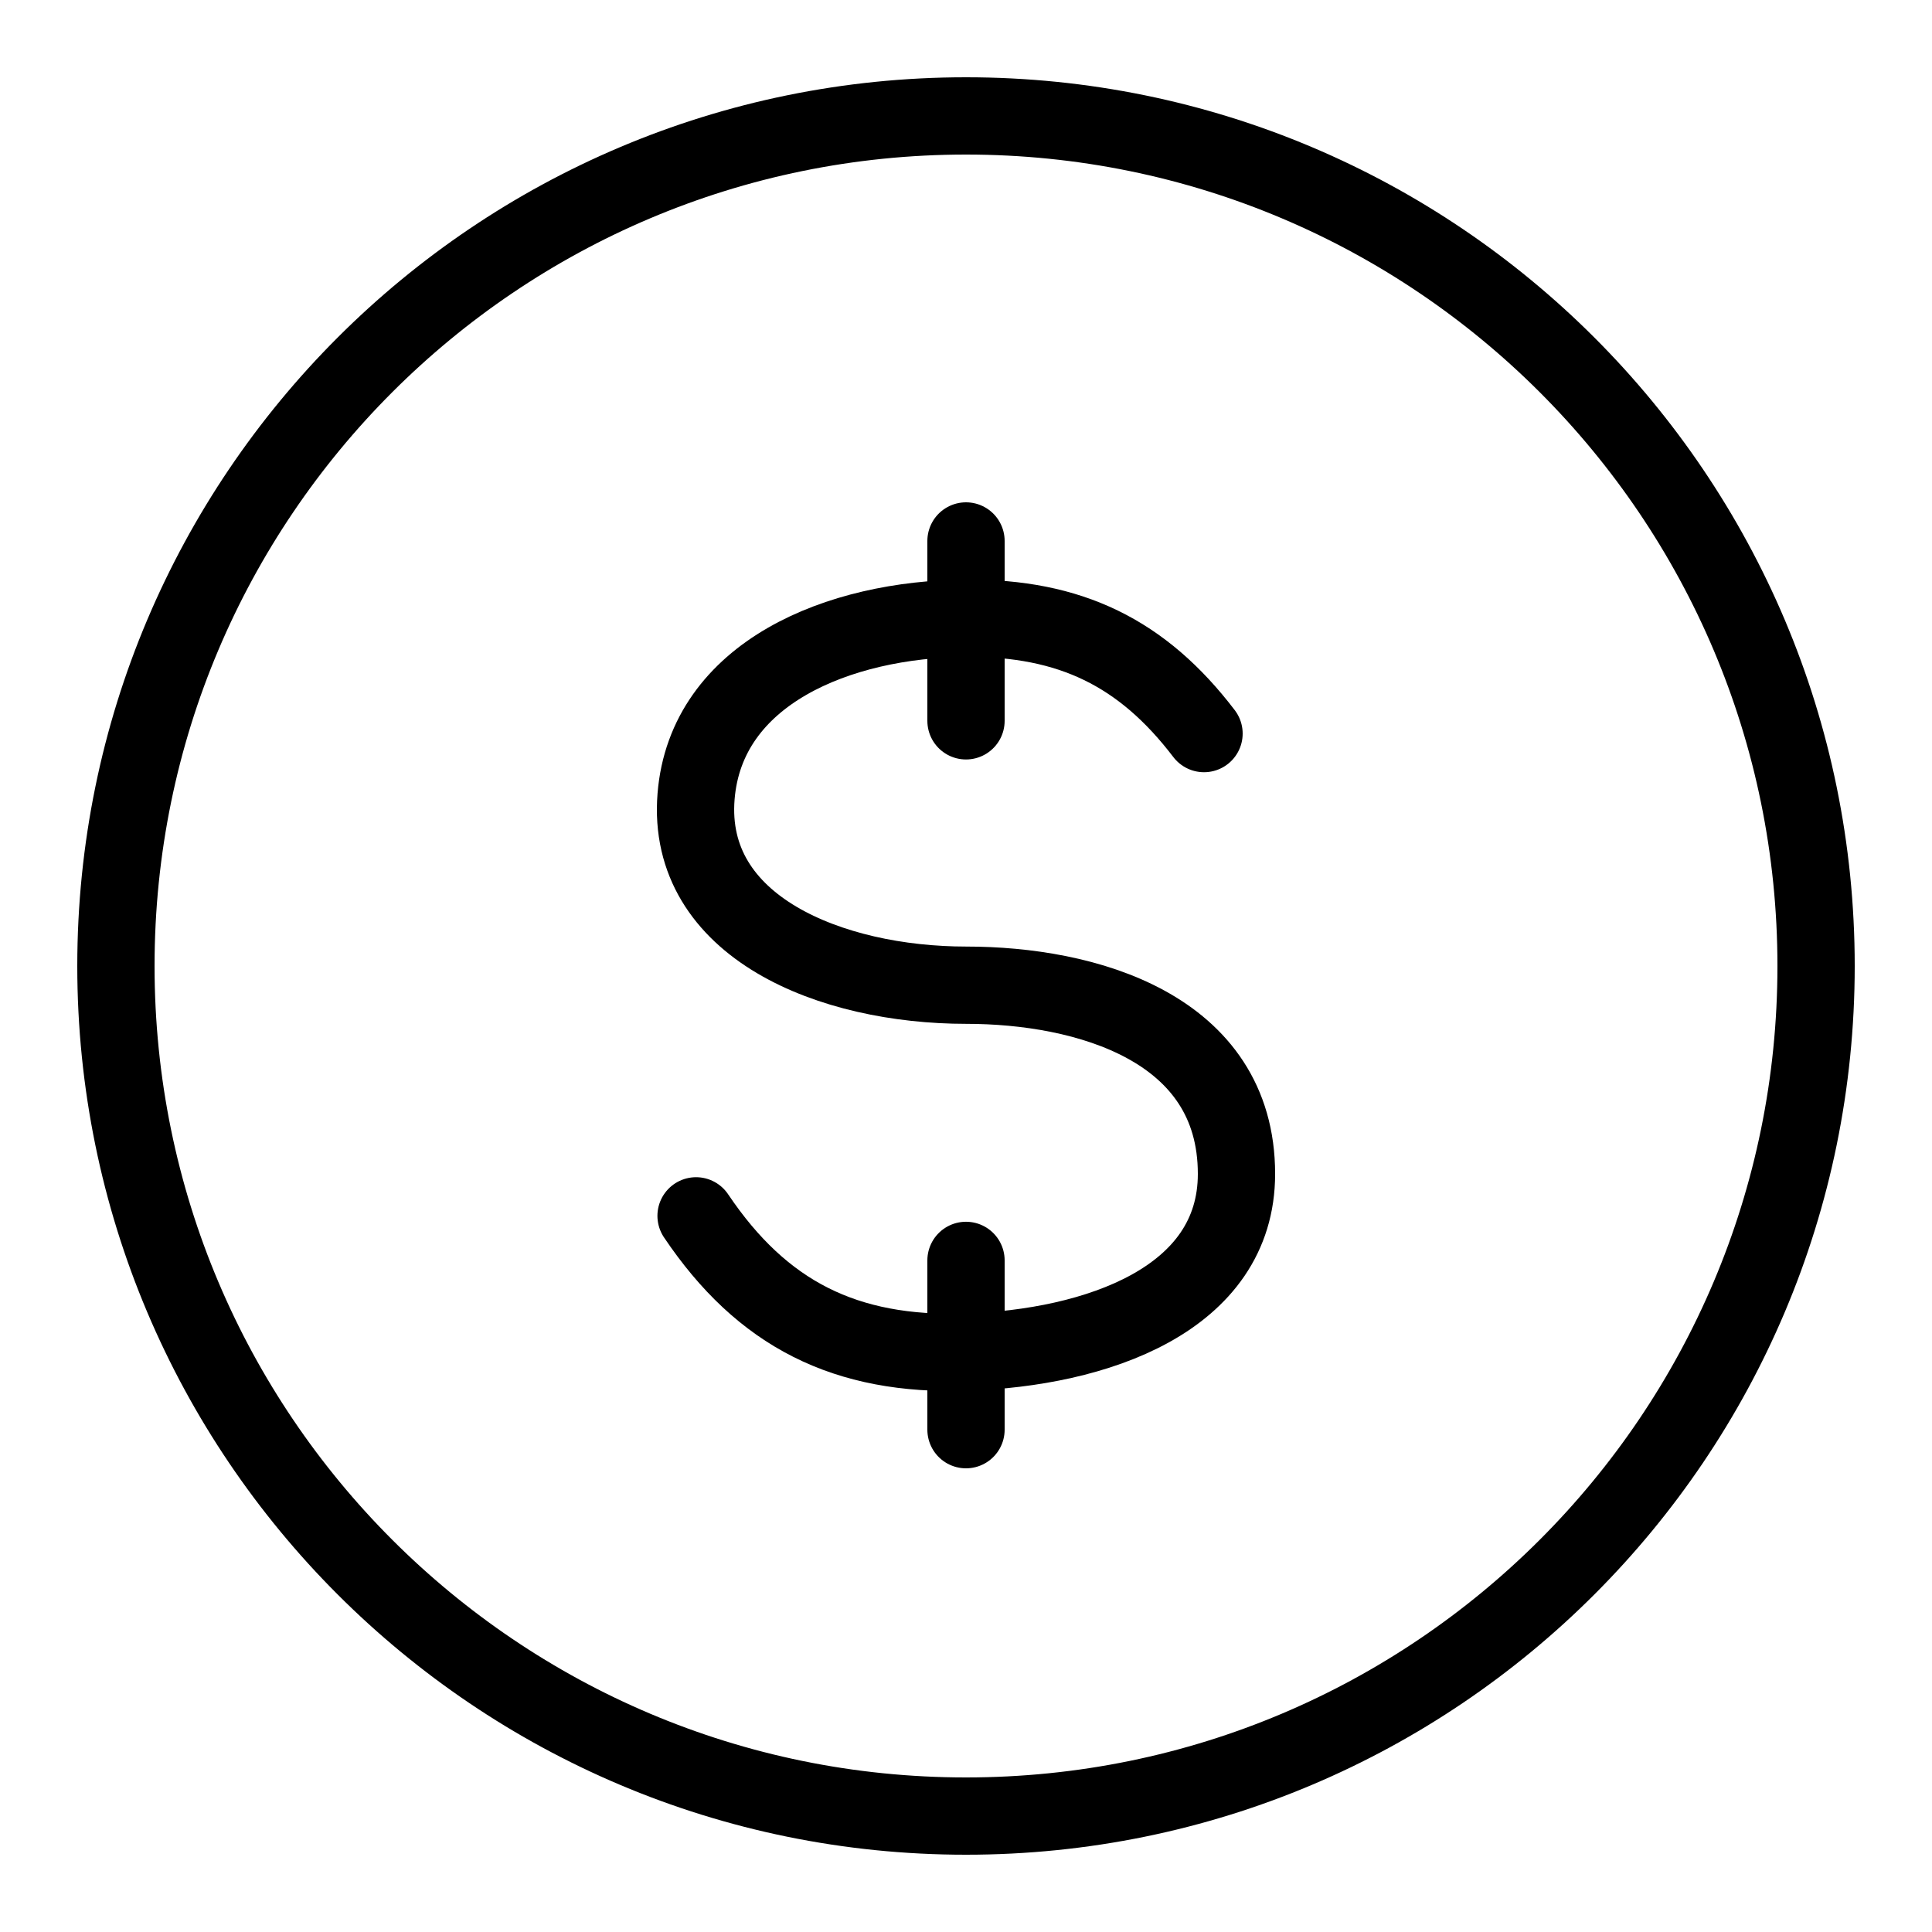 <svg xmlns="http://www.w3.org/2000/svg" width="50" height="50" fill="none" viewBox="0 0 50 50">
    <g class="svg-lined-inner-wrapper">
      <path stroke="#000" stroke-linecap="round" stroke-width="2" d="M31.16 18.985c-1.597-2.095-3.466-3.002-6.153-2.985-3.303.021-6.737 1.419-6.993 4.613-.271 3.382 3.496 4.884 6.993 4.884 3.077 0 6.993 1.085 6.993 4.884 0 3.256-3.63 4.502-6.993 4.612-3.128.103-5.283-.984-6.993-3.527M25 14v4.655m0 13.964V37" class="stroke-only"/>
      <path stroke="#000" stroke-linecap="round" stroke-linejoin="round" stroke-width="2" d="M47 25c0 12.15-9.85 22-22 22S3 37.15 3 25 12.85 3 25 3s22 9.85 22 22Z" class="stroke-only"/>
    </g>
</svg>
